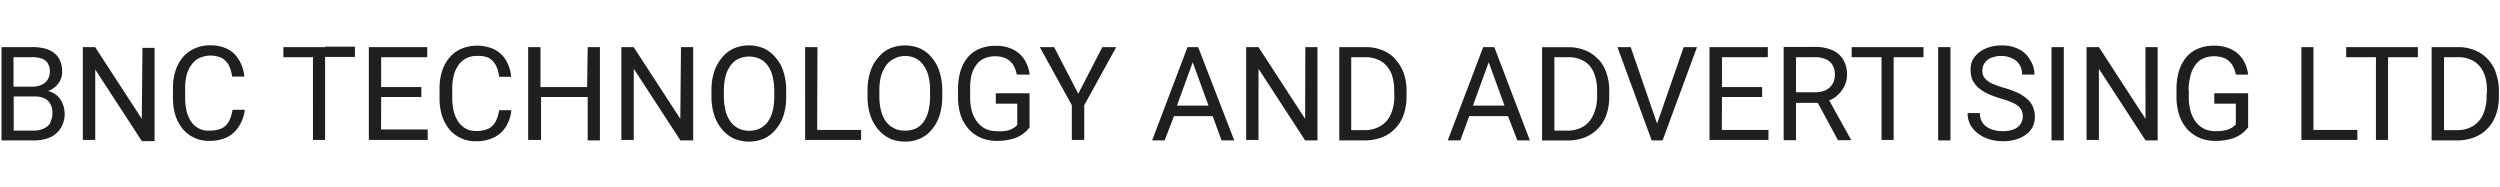 <svg xmlns="http://www.w3.org/2000/svg" viewBox="0 0 268 20" width="268" height="20"><path d="M5.9,10.08a2.27,2.27,0,0,0-.75-.32l.32-.14a2.36,2.36,0,0,0,.88-.81A2,2,0,0,0,6.66,7.7a2.91,2.91,0,0,0-.22-1.2,2.06,2.06,0,0,0-.64-.82,2.72,2.72,0,0,0-1-.48,5.21,5.21,0,0,0-1.36-.15H.16v10H3.64a4.31,4.31,0,0,0,1.74-.33,2.57,2.57,0,0,0,1.14-1,2.89,2.89,0,0,0,.41-1.57A2.68,2.68,0,0,0,6.66,11,2.19,2.19,0,0,0,5.9,10.08ZM3.42,6.13a3,3,0,0,1,1.08.16,1.18,1.18,0,0,1,.63.51,1.63,1.63,0,0,1,.21.89,1.56,1.56,0,0,1-.24.86,1.43,1.43,0,0,1-.65.54,2.29,2.29,0,0,1-1,.2h-2V6.13Zm2,7a1.54,1.54,0,0,1-.67.62A2.47,2.47,0,0,1,3.68,14H1.47V10.34H3.7a2.46,2.46,0,0,1,1.1.22,1.4,1.4,0,0,1,.62.63,2,2,0,0,1,.2,1,1.76,1.76,0,0,1-.24.9Zm9.85-8h1.3v10H15.21l-5-7.68V15H8.88V5.05H10.2l5,7.69ZM19.85,9.5v1A6.59,6.59,0,0,0,20,11.9,3.46,3.46,0,0,0,20.47,13a2.17,2.17,0,0,0,2,1,3,3,0,0,0,1.34-.26,1.8,1.8,0,0,0,.75-.77,3.89,3.89,0,0,0,.37-1.2h1.31a4.16,4.16,0,0,1-.59,1.71,3.2,3.2,0,0,1-1.23,1.19,4.32,4.32,0,0,1-2,.43,3.6,3.6,0,0,1-2.82-1.26,4.5,4.5,0,0,1-.79-1.46,6.15,6.15,0,0,1-.27-1.9v-1a6,6,0,0,1,.27-1.89,4.3,4.3,0,0,1,.8-1.47,3.54,3.54,0,0,1,1.27-.93,3.94,3.94,0,0,1,1.66-.33,4,4,0,0,1,1.9.42,3,3,0,0,1,1.21,1.2,4.08,4.08,0,0,1,.54,1.73H24.88A3.86,3.86,0,0,0,24.53,7a2.05,2.05,0,0,0-.74-.78,2.92,2.92,0,0,0-2.42,0,2.25,2.25,0,0,0-.84.72A3.08,3.08,0,0,0,20,8.08,5.67,5.67,0,0,0,19.85,9.5ZM34.85,5h3.2v1.1h-3.2V15h-1.3V6.13H30.38V5.05h4.49Zm6,8.88h5V15H39.54V5.05H45.8V6.13H40.86v3.2h4.31V10.4H40.86ZM48.48,9.5v1a6.41,6.41,0,0,0,.15,1.38A3.46,3.46,0,0,0,49.1,13a2.36,2.36,0,0,0,.8.77,2.3,2.3,0,0,0,1.15.27,3,3,0,0,0,1.34-.26,1.8,1.8,0,0,0,.75-.77,3.89,3.89,0,0,0,.37-1.2h1.31a4.2,4.2,0,0,1-.54,1.69A3.11,3.11,0,0,1,53,14.71a4.2,4.2,0,0,1-2,.43,3.6,3.6,0,0,1-2.82-1.26,4.5,4.5,0,0,1-.79-1.46,6.15,6.15,0,0,1-.27-1.9v-1a6,6,0,0,1,.27-1.89,4.3,4.3,0,0,1,.8-1.47,3.6,3.6,0,0,1,1.26-.93A4.45,4.45,0,0,1,53,5.3a3,3,0,0,1,1.26,1.2,4.22,4.22,0,0,1,.54,1.73H53.51A3.55,3.55,0,0,0,53.15,7a2,2,0,0,0-.73-.78A2.5,2.5,0,0,0,51.16,6,2.46,2.46,0,0,0,50,6.24a2.25,2.25,0,0,0-.84.72,3.16,3.16,0,0,0-.51,1.12A5.63,5.63,0,0,0,48.48,9.5ZM63,5.05h1.31v10H63V10.4H58V15H56.62V5.05h1.32V9.33h5Zm10,0h1.31v10H72.94l-5-7.68V15H66.61V5.05h1.32l5,7.69ZM83.17,6.2a3.5,3.5,0,0,0-1.26-1,4,4,0,0,0-1.64-.33,3.92,3.92,0,0,0-1.62.33,3.53,3.53,0,0,0-1.27,1,4.55,4.55,0,0,0-.83,1.51,6.45,6.45,0,0,0-.28,2v.63a6.46,6.46,0,0,0,.29,2,4.65,4.65,0,0,0,.83,1.51,3.76,3.76,0,0,0,1.27,1,4.19,4.19,0,0,0,3.26,0,3.5,3.5,0,0,0,1.26-1,4.31,4.31,0,0,0,.82-1.5,6.45,6.45,0,0,0,.28-2V9.71a6.17,6.17,0,0,0-.29-2A4,4,0,0,0,83.17,6.2ZM83,10.34a6,6,0,0,1-.18,1.58,3.31,3.31,0,0,1-.53,1.16,2.27,2.27,0,0,1-.84.7,2.78,2.78,0,0,1-2.26,0,2.62,2.62,0,0,1-.85-.7,3.54,3.54,0,0,1-.55-1.16,6.5,6.5,0,0,1-.19-1.58V9.7a6.5,6.5,0,0,1,.19-1.58A3.56,3.56,0,0,1,78.33,7a2.3,2.3,0,0,1,.85-.7,2.76,2.76,0,0,1,2.25,0,2.23,2.23,0,0,1,.85.7,3.26,3.26,0,0,1,.53,1.15A6.5,6.5,0,0,1,83,9.7Zm4.6,3.59h4.71V15h-6V5.05h1.32ZM99.91,6.2a3.53,3.53,0,0,0-1.27-1,4.19,4.19,0,0,0-3.26,0,3.5,3.5,0,0,0-1.26,1,4.14,4.14,0,0,0-.83,1.51,6.46,6.46,0,0,0-.29,2v.63a6.46,6.46,0,0,0,.29,2,4.65,4.65,0,0,0,.83,1.51,3.86,3.86,0,0,0,1.27,1,4.08,4.08,0,0,0,1.62.33,3.88,3.88,0,0,0,1.64-.33,3.45,3.45,0,0,0,1.27-1,4.42,4.42,0,0,0,.81-1.51,6.76,6.76,0,0,0,.28-2V9.71a6.46,6.46,0,0,0-.29-2A4.33,4.33,0,0,0,99.91,6.2Zm-.21,4.14a6,6,0,0,1-.18,1.58A3.47,3.47,0,0,1,99,13.08a2.27,2.27,0,0,1-.84.7A2.67,2.67,0,0,1,97,14a2.41,2.41,0,0,1-2-.94,3.52,3.52,0,0,1-.54-1.16,5.65,5.65,0,0,1-.19-1.58V9.7a5.65,5.65,0,0,1,.19-1.58A3.76,3.76,0,0,1,95,7a2.3,2.3,0,0,1,.85-.7A2.53,2.53,0,0,1,97,6a2.58,2.58,0,0,1,1.13.24A2.26,2.26,0,0,1,99,7a3.34,3.34,0,0,1,.53,1.15A6,6,0,0,1,99.7,9.7Zm4.3-.72v.79a5.63,5.63,0,0,0,.19,1.53,3.44,3.44,0,0,0,.59,1.16,2.6,2.6,0,0,0,.89.72,2.87,2.87,0,0,0,1.16.24A4.93,4.93,0,0,0,108,14a2.41,2.41,0,0,0,.68-.29,1.89,1.89,0,0,0,.37-.32V11.11h-2.3V10h3.62v3.65a3.38,3.38,0,0,1-1.7,1.2,5.89,5.89,0,0,1-1.82.25,4.19,4.19,0,0,1-1.68-.32,3.82,3.82,0,0,1-1.32-.93A4.46,4.46,0,0,1,103,12.4a6.18,6.18,0,0,1-.3-2V9.63a7.09,7.09,0,0,1,.26-2,4.22,4.22,0,0,1,.78-1.48A3.29,3.29,0,0,1,105,5.23a4.33,4.33,0,0,1,1.71-.32,4,4,0,0,1,1.9.4,3.07,3.07,0,0,1,1.21,1.08A3.85,3.85,0,0,1,110.38,8H109a3,3,0,0,0-.36-1,2,2,0,0,0-.74-.71,3,3,0,0,0-2.45,0,2.09,2.09,0,0,0-.83.73,3.15,3.15,0,0,0-.5,1.14A6.46,6.46,0,0,0,104,9.62Zm14.17-4.57h1.49l-3.43,6.23V15H114.9V11.28l-3.43-6.23H113l2.59,5Zm10,0h-.87l-3.79,10h1.34l1-2.6H130l.95,2.6h1.36l-3.87-10Zm-2,6.27,1.69-4.65,1.69,4.65Zm13.76-6.27h1.3v10h-1.32l-5-7.68V15h-1.32V5.05h1.32l5,7.69Zm9.63,1.26a3.74,3.74,0,0,0-1.39-.93,4.54,4.54,0,0,0-1.78-.33h-2.82v10h2.7a5.17,5.17,0,0,0,1.86-.32,3.88,3.88,0,0,0,1.42-.94,4,4,0,0,0,.91-1.47,5.66,5.66,0,0,0,.32-2V9.73a5.56,5.56,0,0,0-.32-1.94,4.2,4.2,0,0,0-.94-1.48Zm-.09,4a4.59,4.59,0,0,1-.36,1.9A2.69,2.69,0,0,1,148,13.5a3.23,3.23,0,0,1-1.77.45h-1.38V6.13h1.5a3.2,3.2,0,0,1,1.3.24,2.52,2.52,0,0,1,1,.7,3,3,0,0,1,.61,1.13,5.21,5.21,0,0,1,.2,1.52ZM159.9,5.05H159l-3.8,10h1.35l.95-2.6h4.16l1,2.6H164l-3.81-10Zm-2,6.27,1.69-4.65,1.69,4.65Zm13.39-5a3.7,3.7,0,0,0-1.38-.93,4.59,4.59,0,0,0-1.79-.33h-2.81v10H168a5.18,5.18,0,0,0,1.87-.32,4,4,0,0,0,2.33-2.41,5.9,5.9,0,0,0,.31-1.95V9.73a5.8,5.8,0,0,0-.31-1.94,4.07,4.07,0,0,0-.89-1.48Zm-.08,4a4.6,4.6,0,0,1-.37,1.9,2.78,2.78,0,0,1-1,1.28A3.28,3.28,0,0,1,168,14h-1.37V6.13h1.49a3.27,3.27,0,0,1,1.31.24,2.59,2.59,0,0,1,1,.7A3.21,3.21,0,0,1,171,8.2a4.9,4.9,0,0,1,.21,1.52Zm9.28-5.27h1.43l-3.69,10h-1.17l-3.67-10h1.42l2.83,8.2Zm4.09,8.88h5V15h-6.32V5.05h6.25V6.13H184.6v3.2h4.3V10.4h-4.3Zm12.34-3.69a2.66,2.66,0,0,0,.79-1A2.7,2.7,0,0,0,198,8a3,3,0,0,0-.42-1.63,2.5,2.5,0,0,0-1.18-1,4.53,4.53,0,0,0-1.89-.34h-3.3v10h1.32v-4h2.34l2.16,4h1.41V15l-2.35-4.24a3.17,3.17,0,0,0,.85-.5Zm-4.39-.35V6.13h2a2.78,2.78,0,0,1,1.24.24,1.51,1.51,0,0,1,.71.66,2.15,2.15,0,0,1,.22,1,1.83,1.83,0,0,1-.24.94,1.72,1.72,0,0,1-.71.68,2.66,2.66,0,0,1-1.18.24ZM203,5.05h3.2V6.13H203V15h-1.3V6.13h-3.2V5.05Zm4.77,0h1.32v10h-1.32Zm10.15,6.38a2.74,2.74,0,0,1,0,2.14,2.4,2.4,0,0,1-.71.84,3.42,3.42,0,0,1-1.1.54,4.86,4.86,0,0,1-1.42.19,5.19,5.19,0,0,1-1.36-.19,4,4,0,0,1-1.21-.58,3.12,3.12,0,0,1-.87-.94,2.6,2.6,0,0,1-.32-1.31h1.31a1.78,1.78,0,0,0,.2.88,1.64,1.64,0,0,0,.54.6,2.33,2.33,0,0,0,.79.35,3.56,3.56,0,0,0,.92.11,3.09,3.09,0,0,0,1.17-.19,1.55,1.55,0,0,0,.72-.54,1.45,1.45,0,0,0,.26-.85,1.78,1.78,0,0,0-.11-.61,1.28,1.28,0,0,0-.37-.49,2.66,2.66,0,0,0-.73-.42,9.34,9.34,0,0,0-1.16-.4,10.61,10.61,0,0,1-1.33-.49,4.29,4.29,0,0,1-1-.62,2.52,2.52,0,0,1-.65-.8,2.29,2.29,0,0,1-.23-1,2.38,2.38,0,0,1,.17-1.15,2.59,2.59,0,0,1,.69-.85,3.16,3.16,0,0,1,1.07-.57,4.12,4.12,0,0,1,1.39-.21,3.92,3.92,0,0,1,1.9.43,2.87,2.87,0,0,1,1.19,1.2A2.7,2.7,0,0,1,218.09,8h-1.32a2,2,0,0,0-.24-1,1.71,1.71,0,0,0-.72-.69A2.61,2.61,0,0,0,214.58,6a2.88,2.88,0,0,0-1.16.21,1.5,1.5,0,0,0-.69.58,1.58,1.58,0,0,0-.22.82,1.44,1.44,0,0,0,.13.58,1.71,1.71,0,0,0,.42.47,2.88,2.88,0,0,0,.73.4,9.44,9.44,0,0,0,1.06.36,10.59,10.59,0,0,1,1.46.53,4.44,4.44,0,0,1,1,.66,2.25,2.25,0,0,1,.6.8Zm2-6.38h1.32v10h-1.32Zm10.07,0h1.31v10H230l-5-7.68V15h-1.32V5.05H225l5,7.69Zm4.65,4.57v.79a5.27,5.27,0,0,0,.2,1.53,3.33,3.33,0,0,0,.58,1.16,2.6,2.6,0,0,0,.89.72,2.87,2.87,0,0,0,1.16.24,4.93,4.93,0,0,0,1.15-.11,2.41,2.41,0,0,0,.68-.29,2,2,0,0,0,.38-.32V11.11h-2.31V10H241v3.65a3.41,3.41,0,0,1-.59.61,3.6,3.6,0,0,1-1.11.59,5.89,5.89,0,0,1-1.82.25,4.19,4.19,0,0,1-1.68-.32,3.82,3.82,0,0,1-1.32-.93,4.27,4.27,0,0,1-.86-1.49,6.18,6.18,0,0,1-.3-2V9.63a7.09,7.09,0,0,1,.26-2,4.22,4.22,0,0,1,.78-1.48,3.22,3.22,0,0,1,1.26-.93,4.33,4.33,0,0,1,1.71-.32,4,4,0,0,1,1.9.4,3.07,3.07,0,0,1,1.21,1.08A3.89,3.89,0,0,1,241,8h-1.32a3,3,0,0,0-.36-1,2,2,0,0,0-.74-.71,3,3,0,0,0-2.45,0,2.17,2.17,0,0,0-.83.73,3.13,3.13,0,0,0-.49,1.14,6.54,6.54,0,0,0-.2,1.52ZM248,13.93h4.71V15h-6V5.05H248Zm8-8.88h3.2V6.13H256V15h-1.3V6.13h-3.19V5.05H256Zm11.56,2.74a4.1,4.1,0,0,0-.9-1.48,3.74,3.74,0,0,0-1.39-.93,4.54,4.54,0,0,0-1.78-.33h-2.82v10h2.7a5.17,5.17,0,0,0,1.86-.32,3.88,3.88,0,0,0,1.42-.94,4,4,0,0,0,.91-1.47,5.66,5.66,0,0,0,.32-2V9.73a5.57,5.57,0,0,0-.33-1.94Zm-1,2.53a4.59,4.59,0,0,1-.36,1.9,2.79,2.79,0,0,1-1.07,1.28,3.23,3.23,0,0,1-1.77.45H262V6.13h1.5a3.2,3.2,0,0,1,1.3.24,2.59,2.59,0,0,1,1,.7,3.24,3.24,0,0,1,.6,1.13,5.21,5.21,0,0,1,.2,1.52Z" fill="#201f1f"/></svg>